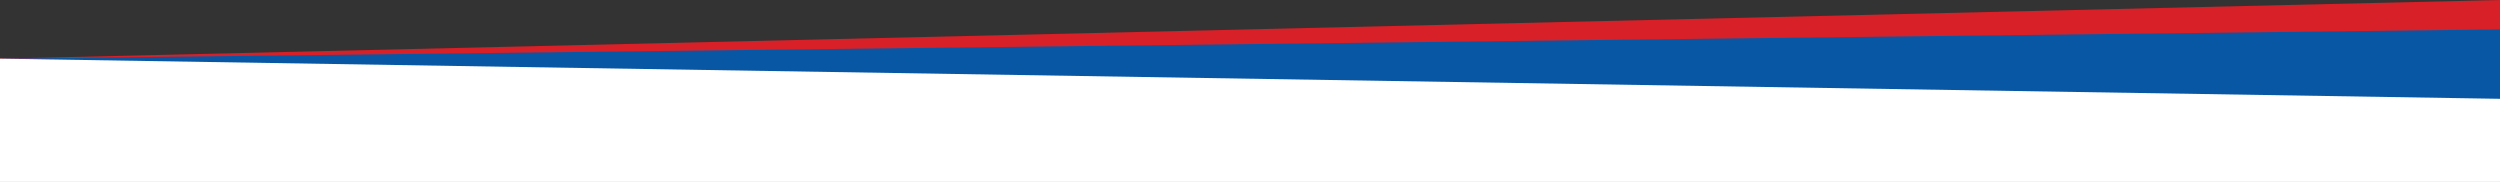 <?xml version="1.0" encoding="UTF-8"?><svg id="Layer_2" xmlns="http://www.w3.org/2000/svg" viewBox="0 0 6006.38 437.08"><rect x="0" y="0" width="6006.38" height="437.08" fill="#333333" stroke="none"/><defs><style>.cls-1{fill:#fff;}.cls-2{fill:#d72027;}.cls-3{fill:#0857a5;}</style></defs><g id="Layer_1-2"><path class="cls-2" d="M0,437.08H6006.38V0C4004.25,46.98,2002.13,93.96,0,140.94V437.08Z"/><path class="cls-3" d="M0,437.08H6006.38V70.6C4006.86,94.06,2007.34,117.53,7.82,140.99,5.21,239.69,2.61,338.39,0,437.08Z"/><path class="cls-1" d="M0,437.08H6006.38V237.38C4004.25,205.23,2002.13,173.09,0,140.94V437.08Z"/></g></svg>